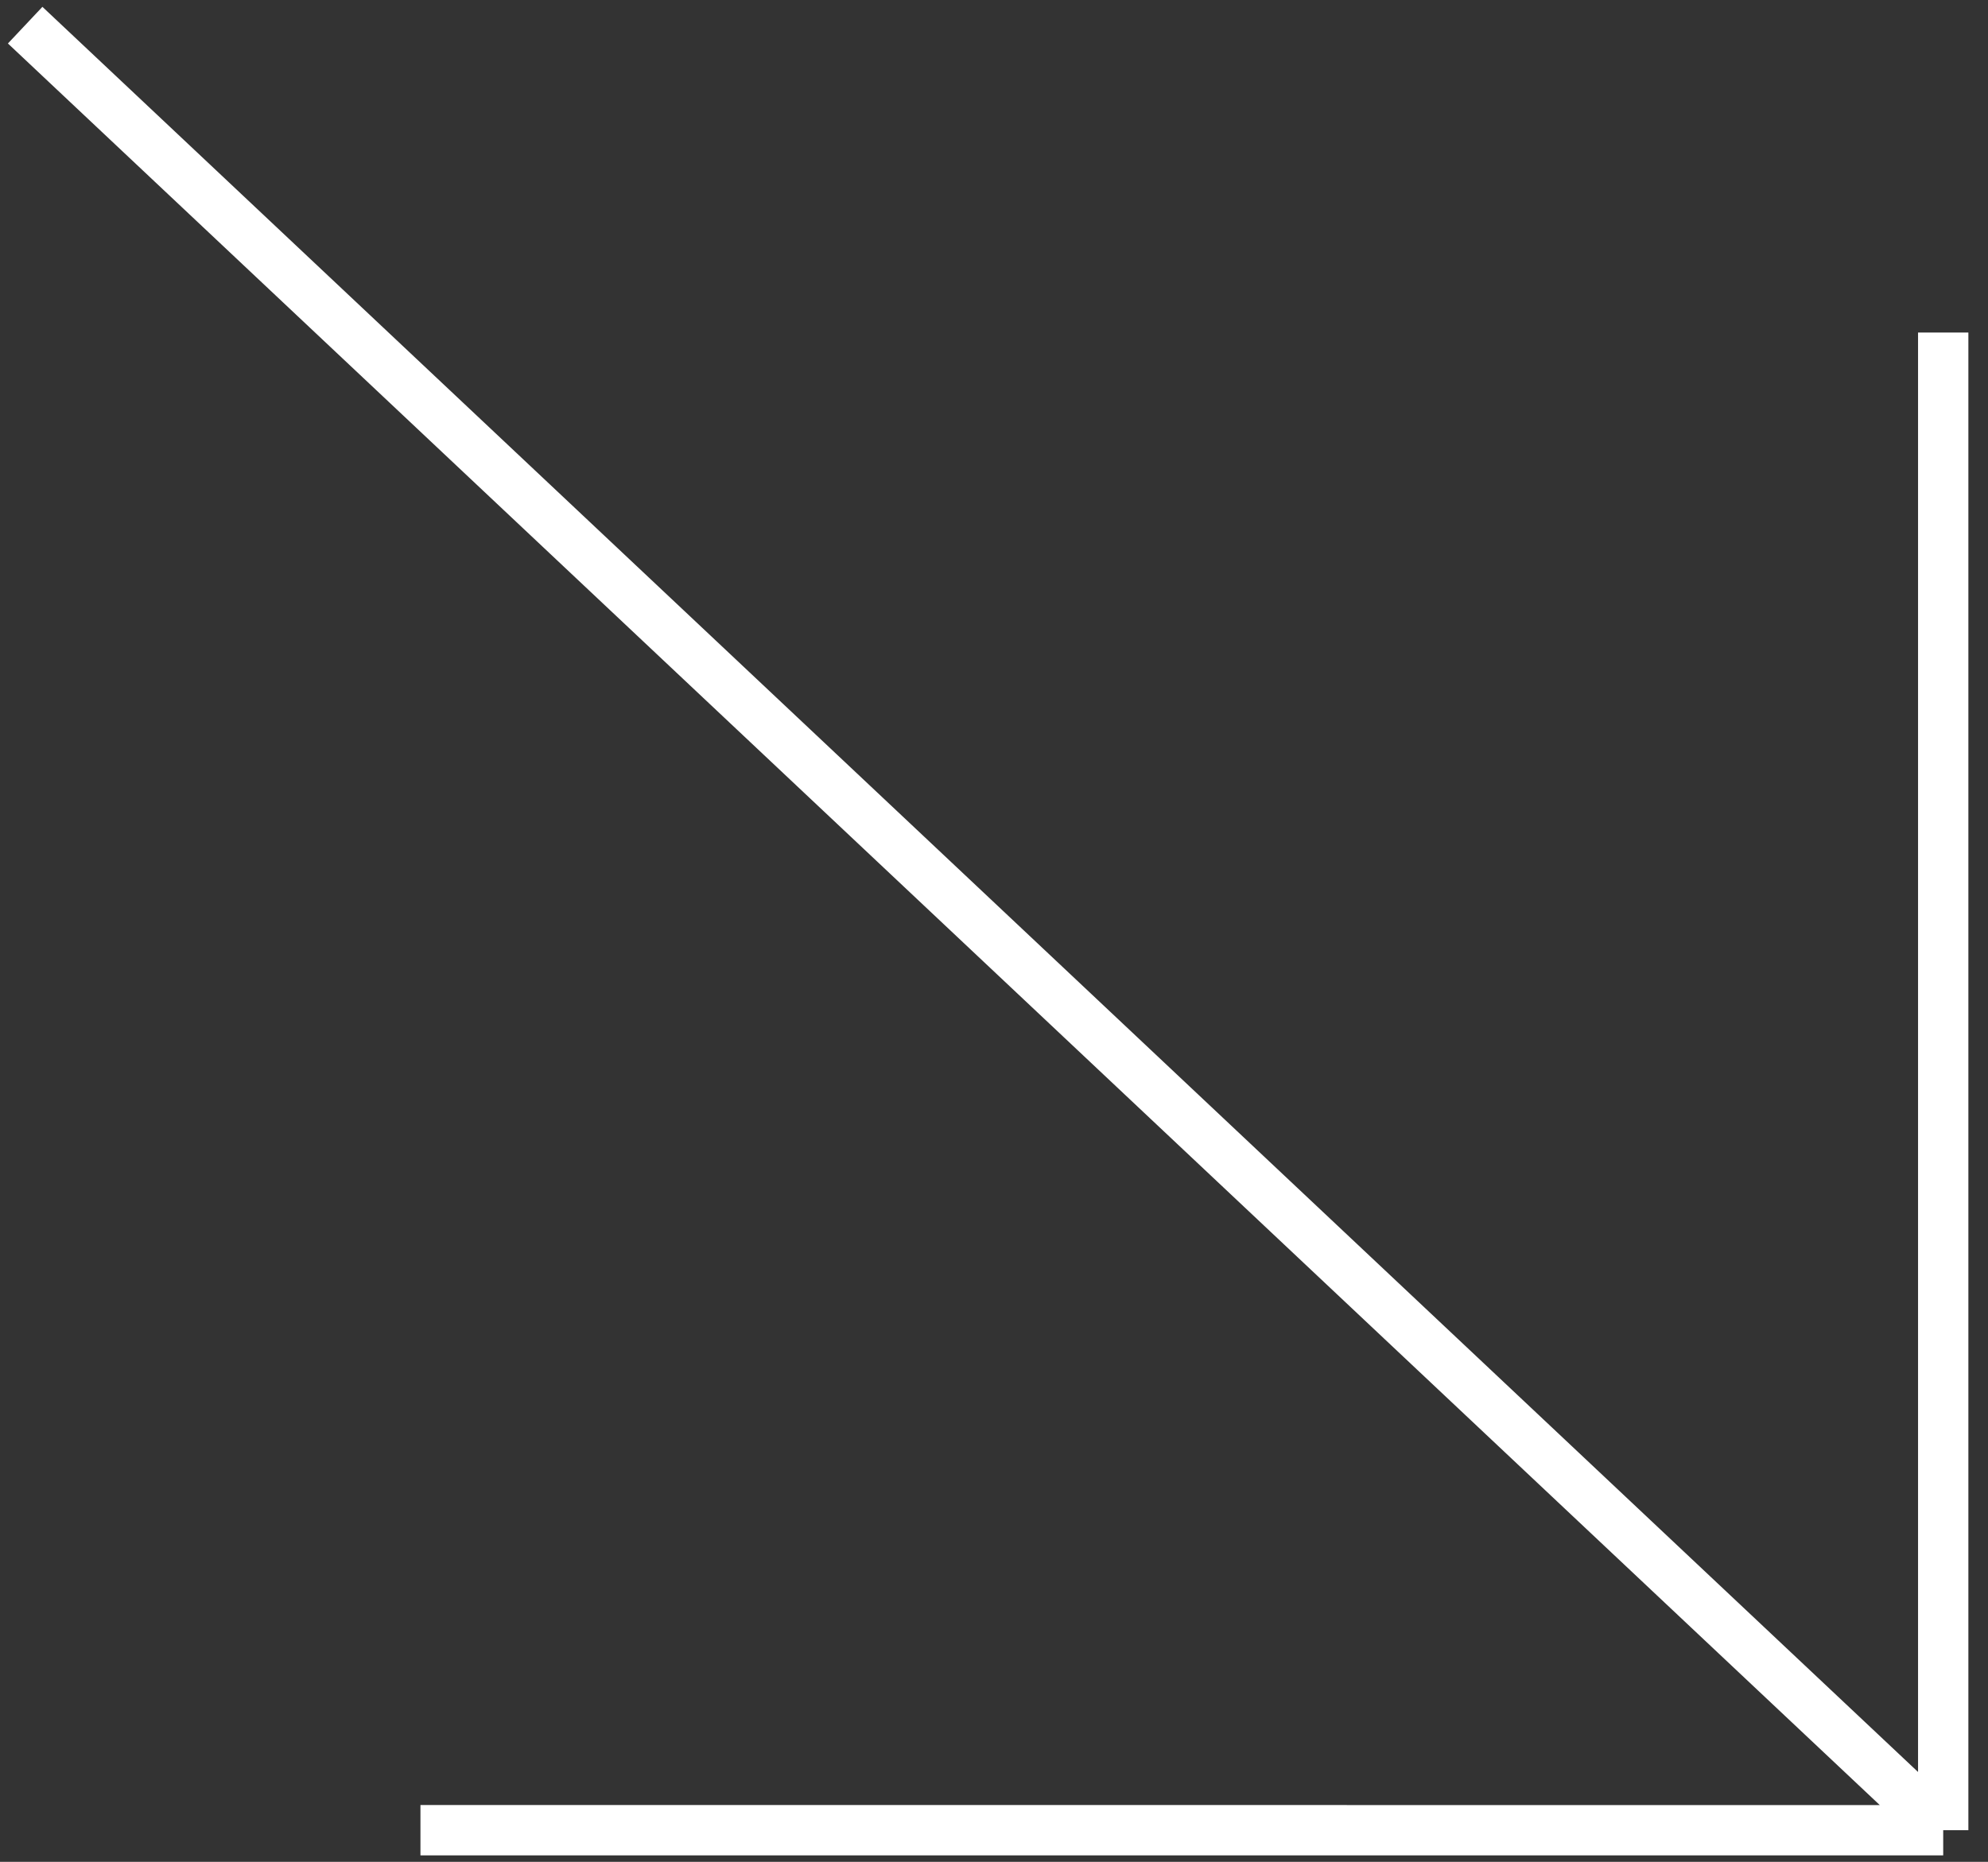 <?xml version="1.0" encoding="UTF-8"?> <svg xmlns="http://www.w3.org/2000/svg" width="79" height="74" viewBox="0 0 79 74" fill="none"><rect x="0" y="0" width="79" height="74" fill="#333333" stroke="none"/> <path d="M16.708 72.743L77.22 72.744M77.22 72.744L77.22 13.217M77.22 72.744L1 1" stroke="white" stroke-width="2"></path> </svg> 